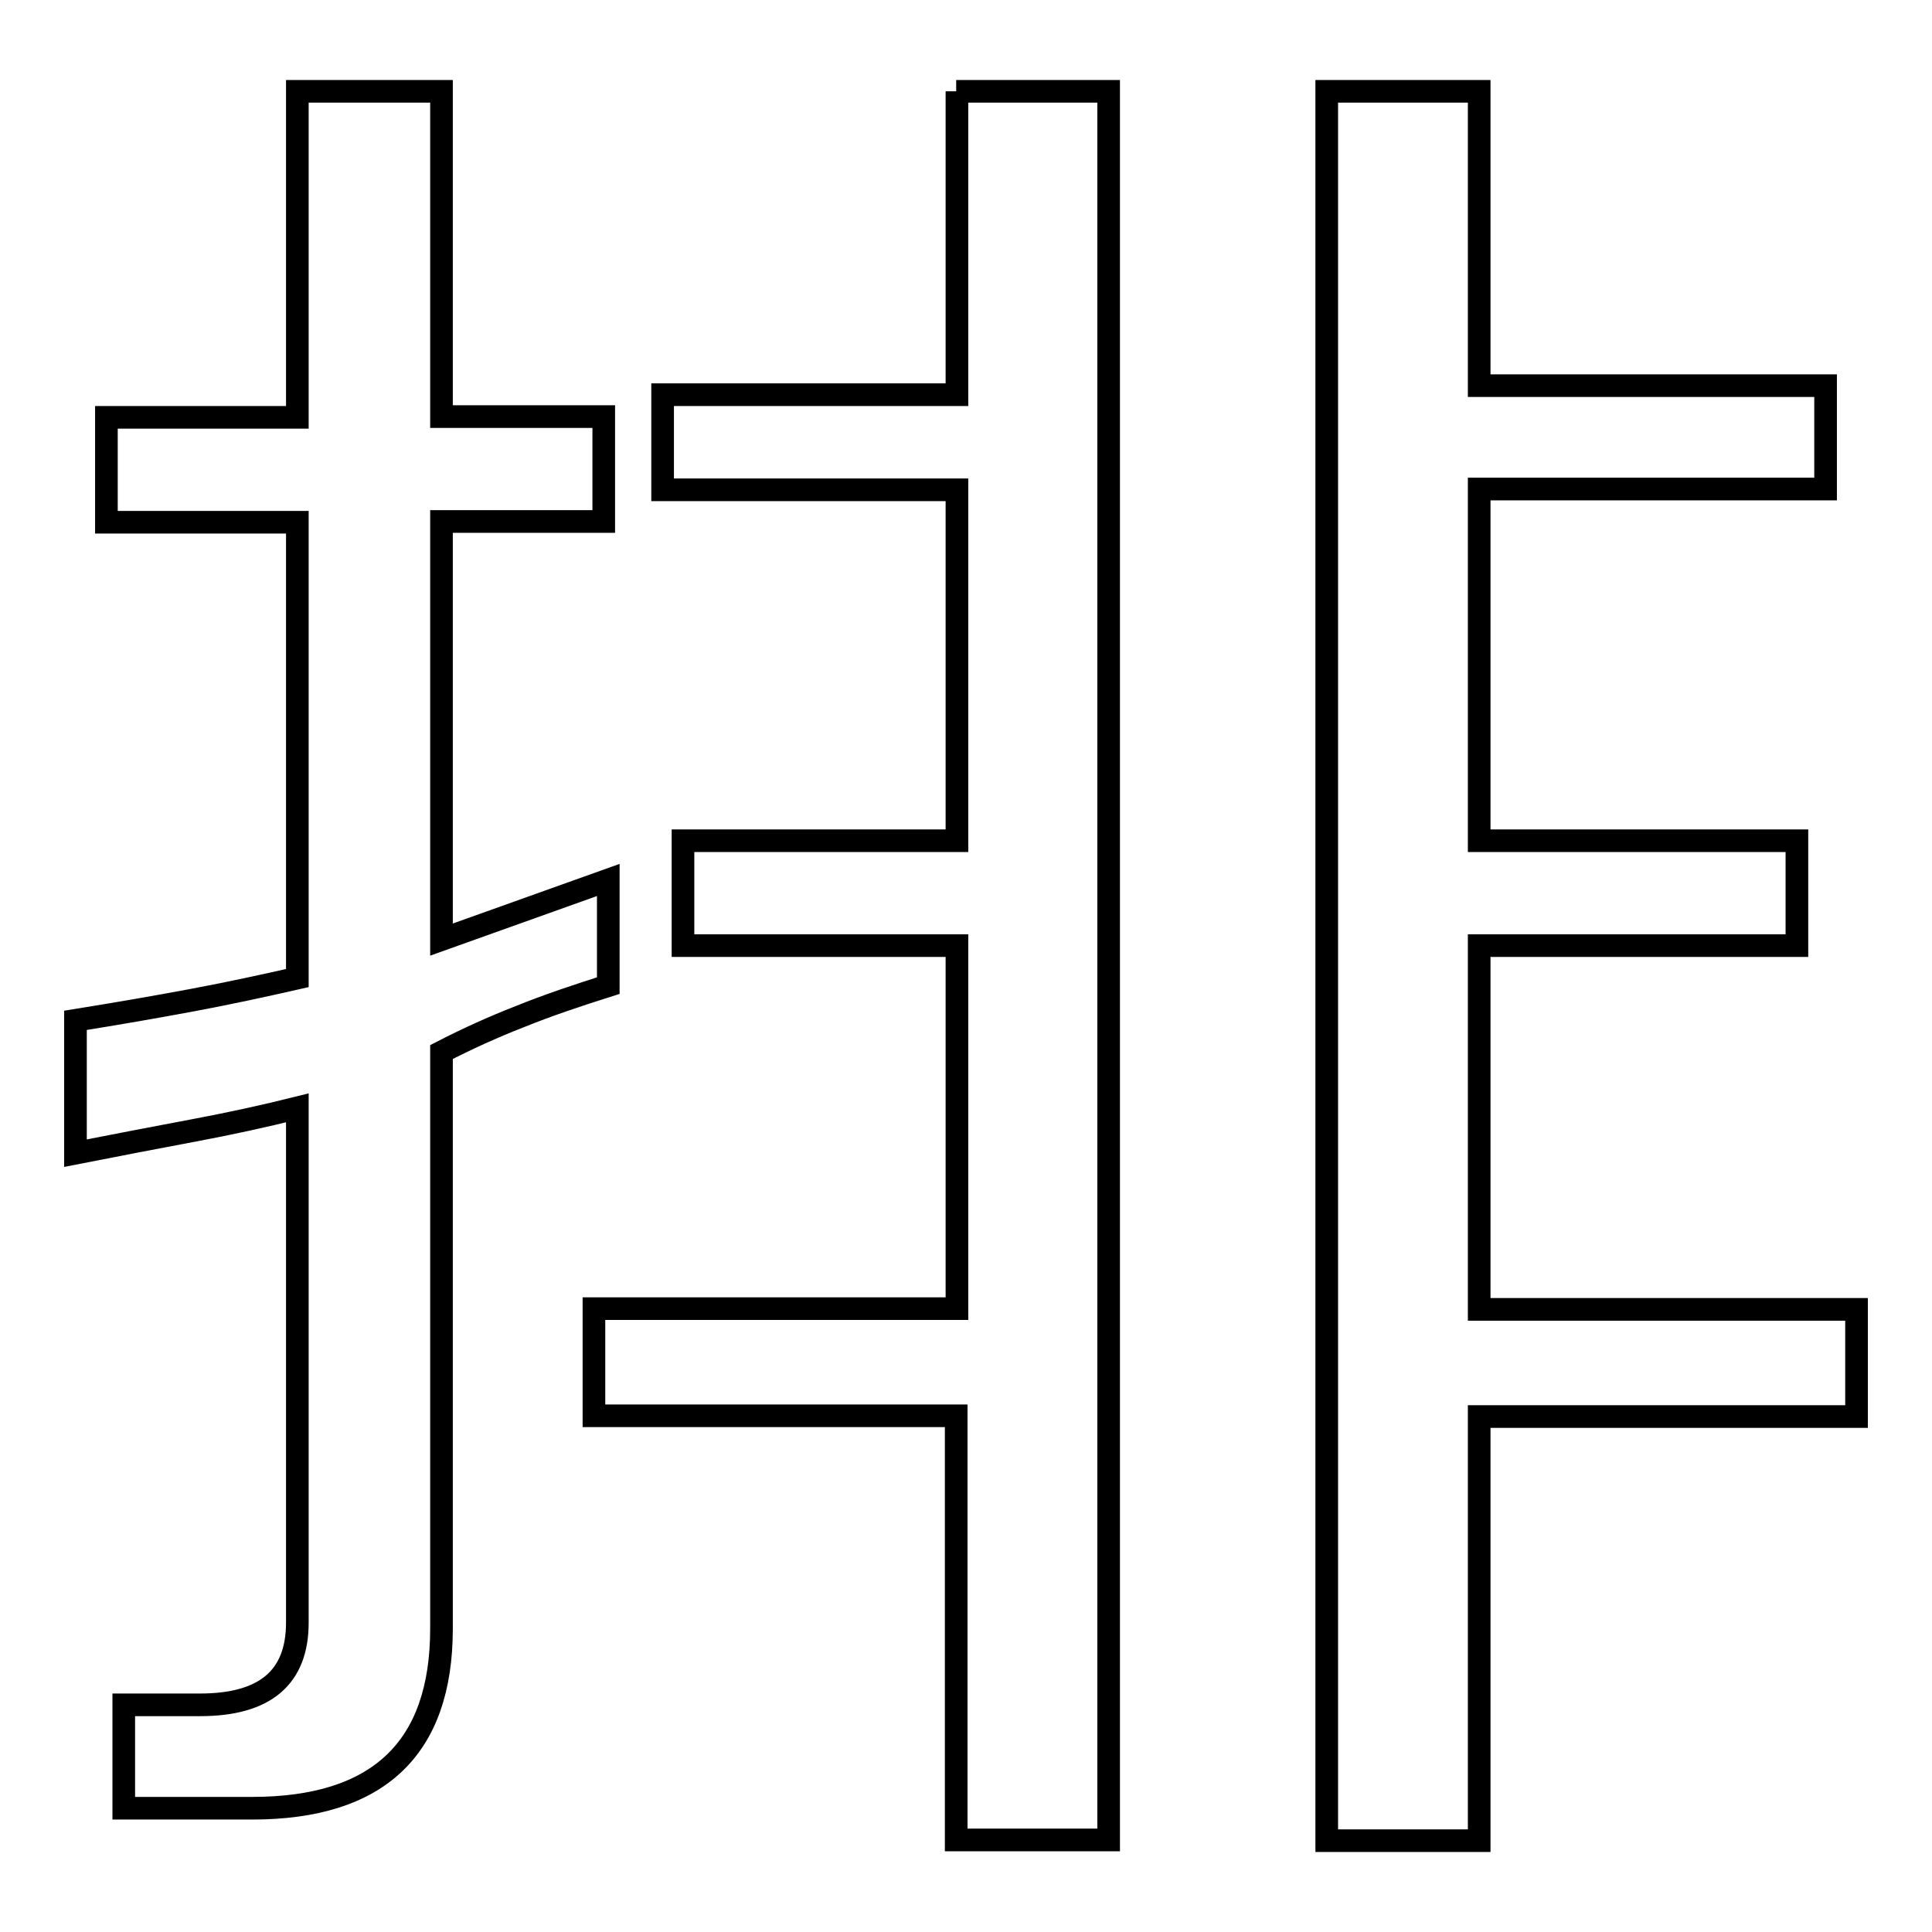 <?xml version="1.0" encoding="utf-8"?>
<!-- Svg Vector Icons : http://www.onlinewebfonts.com/icon -->
<!DOCTYPE svg PUBLIC "-//W3C//DTD SVG 1.1//EN" "http://www.w3.org/Graphics/SVG/1.1/DTD/svg11.dtd">
<svg version="1.1" xmlns="http://www.w3.org/2000/svg" xmlns:xlink="http://www.w3.org/1999/xlink" x="0px" y="0px" viewBox="0 0 256 256" enable-background="new 0 0 256 256" xml:space="preserve">
<g> <path stroke-width="3" fill-opacity="0" stroke="#000000"  d="M196,173.5h50v14.2h-50v56.2h-20.2V12.1H196v39h45.9v13.7H196v46.6h42.1v13.9H196V173.5L196,173.5z  M126.7,12.1h20.2v231.7h-20.2v-56.2H78.7v-14.2h48.1v-48.1H90.5v-13.9h36.3V64.9h-39V52.3h39V12.1z M80.6,130.6 c-4.1,1.3-8,2.6-11.7,4.1c-3.6,1.4-7.1,3-10.4,4.7v76.4c0,15.9-8.4,23.8-25.1,23.8H16.4v-13.7h10.1c8.6,0,12.9-3.6,12.9-10.9v-68.2 c-4.4,1.1-9,2.1-13.8,3s-10,1.9-15.6,3v-17.6c5.6-0.9,10.8-1.8,15.6-2.7s9.4-1.9,13.8-2.9V69.2H14.1V55.3h25.3V12.1h19.1v43.1h21.5 v13.9H58.5v55.4l22.1-7.9V130.6L80.6,130.6z"/></g>
</svg>